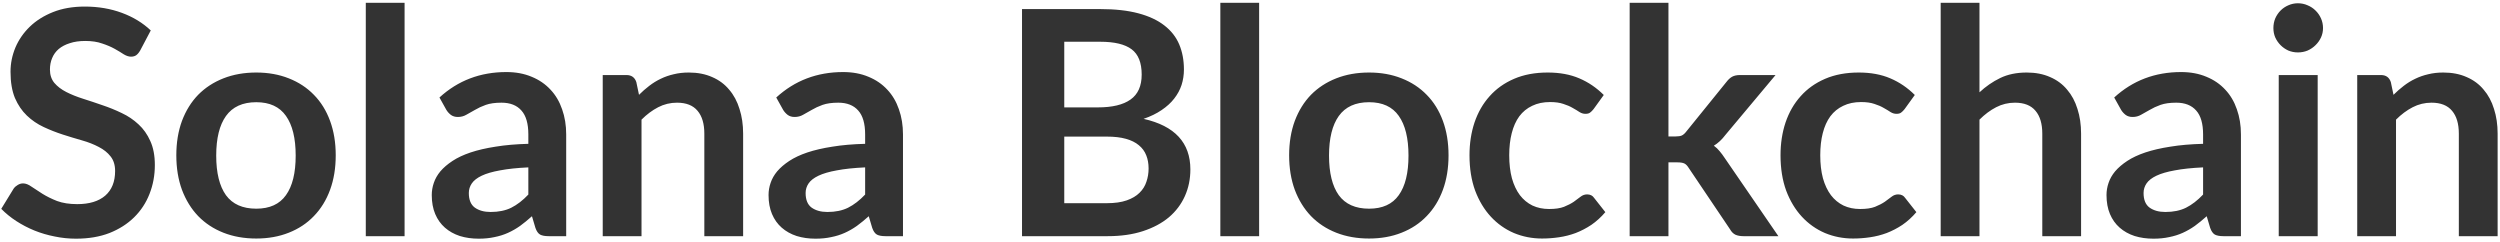 <?xml version="1.0" encoding="UTF-8"?>
<svg xmlns="http://www.w3.org/2000/svg" width="589" height="57" viewBox="0 0 589 57" fill="none">
  <path d="M33.041 11.87C32.745 12.388 32.424 12.77 32.079 13.017C31.758 13.239 31.351 13.35 30.858 13.35C30.34 13.35 29.772 13.165 29.156 12.795C28.564 12.4 27.848 11.968 27.01 11.5C26.171 11.031 25.184 10.612 24.05 10.242C22.94 9.847 21.62 9.65 20.091 9.65C18.709 9.65 17.501 9.822 16.465 10.168C15.429 10.488 14.553 10.945 13.838 11.537C13.147 12.129 12.629 12.844 12.284 13.683C11.938 14.497 11.766 15.397 11.766 16.384C11.766 17.642 12.111 18.69 12.802 19.529C13.517 20.367 14.454 21.083 15.614 21.675C16.773 22.267 18.093 22.797 19.573 23.266C21.053 23.734 22.57 24.24 24.124 24.783C25.678 25.301 27.195 25.917 28.675 26.633C30.155 27.323 31.474 28.211 32.634 29.297C33.793 30.357 34.718 31.665 35.409 33.219C36.124 34.773 36.482 36.66 36.482 38.88C36.482 41.297 36.062 43.566 35.224 45.688C34.41 47.784 33.201 49.622 31.598 51.201C30.019 52.755 28.083 53.988 25.789 54.901C23.495 55.789 20.868 56.233 17.908 56.233C16.206 56.233 14.528 56.06 12.876 55.715C11.223 55.394 9.632 54.925 8.103 54.309C6.598 53.692 5.18 52.952 3.848 52.089C2.516 51.225 1.332 50.263 0.296 49.203L3.219 44.43C3.465 44.084 3.786 43.801 4.181 43.579C4.575 43.332 4.995 43.209 5.439 43.209C6.055 43.209 6.721 43.468 7.437 43.986C8.152 44.479 9.003 45.034 9.99 45.651C10.976 46.267 12.123 46.835 13.431 47.353C14.763 47.846 16.354 48.093 18.204 48.093C21.04 48.093 23.236 47.427 24.79 46.095C26.344 44.738 27.121 42.802 27.121 40.286C27.121 38.88 26.763 37.733 26.048 36.845C25.357 35.957 24.432 35.217 23.273 34.625C22.113 34.008 20.794 33.49 19.314 33.071C17.834 32.651 16.329 32.195 14.8 31.702C13.27 31.208 11.766 30.616 10.286 29.926C8.806 29.235 7.486 28.335 6.327 27.225C5.167 26.115 4.23 24.733 3.515 23.081C2.824 21.403 2.479 19.344 2.479 16.902C2.479 14.953 2.861 13.054 3.626 11.204C4.415 9.354 5.55 7.713 7.03 6.283C8.51 4.852 10.335 3.705 12.506 2.842C14.676 1.978 17.168 1.547 19.98 1.547C23.137 1.547 26.048 2.04 28.712 3.027C31.376 4.013 33.645 5.395 35.52 7.171L33.041 11.87ZM60.374 17.087C63.187 17.087 65.74 17.543 68.034 18.456C70.352 19.368 72.326 20.663 73.954 22.341C75.606 24.018 76.876 26.065 77.764 28.483C78.653 30.9 79.097 33.601 79.097 36.586C79.097 39.595 78.653 42.308 77.764 44.726C76.876 47.143 75.606 49.203 73.954 50.905C72.326 52.607 70.352 53.914 68.034 54.827C65.74 55.739 63.187 56.196 60.374 56.196C57.538 56.196 54.96 55.739 52.642 54.827C50.323 53.914 48.337 52.607 46.684 50.905C45.056 49.203 43.786 47.143 42.873 44.726C41.986 42.308 41.541 39.595 41.541 36.586C41.541 33.601 41.986 30.9 42.873 28.483C43.786 26.065 45.056 24.018 46.684 22.341C48.337 20.663 50.323 19.368 52.642 18.456C54.96 17.543 57.538 17.087 60.374 17.087ZM60.374 49.166C63.532 49.166 65.863 48.105 67.368 45.984C68.897 43.862 69.662 40.754 69.662 36.66C69.662 32.565 68.897 29.445 67.368 27.299C65.863 25.153 63.532 24.08 60.374 24.08C57.168 24.08 54.788 25.165 53.233 27.336C51.704 29.482 50.94 32.59 50.94 36.66C50.94 40.73 51.704 43.838 53.233 45.984C54.788 48.105 57.168 49.166 60.374 49.166ZM95.319 0.659V55.641H86.18V0.659H95.319ZM124.478 39.435C121.839 39.558 119.619 39.792 117.818 40.138C116.017 40.458 114.574 40.878 113.489 41.396C112.404 41.914 111.627 42.518 111.158 43.209C110.689 43.899 110.455 44.652 110.455 45.466C110.455 47.069 110.924 48.216 111.861 48.907C112.823 49.597 114.069 49.943 115.598 49.943C117.473 49.943 119.088 49.61 120.445 48.944C121.826 48.253 123.171 47.217 124.478 45.836V39.435ZM103.536 22.97C107.902 18.974 113.156 16.976 119.298 16.976C121.518 16.976 123.504 17.346 125.255 18.086C127.006 18.801 128.486 19.812 129.695 21.12C130.904 22.402 131.816 23.944 132.433 25.745C133.074 27.545 133.395 29.519 133.395 31.665V55.641H129.251C128.388 55.641 127.722 55.517 127.253 55.271C126.784 54.999 126.414 54.469 126.143 53.68L125.329 50.942C124.367 51.805 123.43 52.57 122.517 53.236C121.604 53.877 120.655 54.42 119.668 54.864C118.681 55.308 117.621 55.641 116.486 55.863C115.376 56.109 114.143 56.233 112.786 56.233C111.183 56.233 109.703 56.023 108.346 55.604C106.989 55.16 105.818 54.506 104.831 53.643C103.844 52.779 103.08 51.706 102.537 50.424C101.994 49.141 101.723 47.649 101.723 45.947C101.723 44.985 101.883 44.035 102.204 43.098C102.525 42.136 103.043 41.223 103.758 40.36C104.498 39.496 105.448 38.682 106.607 37.918C107.766 37.153 109.185 36.487 110.862 35.92C112.564 35.352 114.537 34.896 116.782 34.551C119.027 34.181 121.592 33.959 124.478 33.885V31.665C124.478 29.124 123.935 27.249 122.85 26.041C121.765 24.807 120.198 24.191 118.151 24.191C116.671 24.191 115.438 24.363 114.451 24.709C113.489 25.054 112.638 25.449 111.898 25.893C111.158 26.312 110.48 26.694 109.863 27.04C109.271 27.385 108.605 27.558 107.865 27.558C107.224 27.558 106.681 27.397 106.237 27.077C105.793 26.731 105.435 26.337 105.164 25.893L103.536 22.97ZM150.549 22.341C151.314 21.576 152.116 20.873 152.954 20.232C153.818 19.566 154.718 19.011 155.655 18.567C156.617 18.098 157.641 17.74 158.726 17.494C159.812 17.222 160.996 17.087 162.278 17.087C164.35 17.087 166.188 17.444 167.791 18.16C169.395 18.85 170.727 19.837 171.787 21.12C172.873 22.378 173.687 23.895 174.229 25.671C174.797 27.422 175.08 29.358 175.08 31.48V55.641H165.941V31.48C165.941 29.161 165.411 27.373 164.35 26.115C163.29 24.832 161.674 24.191 159.503 24.191C157.925 24.191 156.445 24.548 155.063 25.264C153.682 25.979 152.375 26.953 151.141 28.187V55.641H142.002V17.679H147.589C148.773 17.679 149.55 18.234 149.92 19.344L150.549 22.341ZM203.826 39.435C201.186 39.558 198.966 39.792 197.166 40.138C195.365 40.458 193.922 40.878 192.837 41.396C191.751 41.914 190.974 42.518 190.506 43.209C190.037 43.899 189.803 44.652 189.803 45.466C189.803 47.069 190.271 48.216 191.209 48.907C192.171 49.597 193.416 49.943 194.946 49.943C196.82 49.943 198.436 49.61 199.793 48.944C201.174 48.253 202.518 47.217 203.826 45.836V39.435ZM182.884 22.97C187.25 18.974 192.504 16.976 198.646 16.976C200.866 16.976 202.851 17.346 204.603 18.086C206.354 18.801 207.834 19.812 209.043 21.12C210.251 22.402 211.164 23.944 211.781 25.745C212.422 27.545 212.743 29.519 212.743 31.665V55.641H208.599C207.735 55.641 207.069 55.517 206.601 55.271C206.132 54.999 205.762 54.469 205.491 53.68L204.677 50.942C203.715 51.805 202.777 52.57 201.865 53.236C200.952 53.877 200.002 54.42 199.016 54.864C198.029 55.308 196.968 55.641 195.834 55.863C194.724 56.109 193.49 56.233 192.134 56.233C190.53 56.233 189.05 56.023 187.694 55.604C186.337 55.16 185.165 54.506 184.179 53.643C183.192 52.779 182.427 51.706 181.885 50.424C181.342 49.141 181.071 47.649 181.071 45.947C181.071 44.985 181.231 44.035 181.552 43.098C181.872 42.136 182.39 41.223 183.106 40.36C183.846 39.496 184.795 38.682 185.955 37.918C187.114 37.153 188.532 36.487 190.21 35.92C191.912 35.352 193.885 34.896 196.13 34.551C198.374 34.181 200.94 33.959 203.826 33.885V31.665C203.826 29.124 203.283 27.249 202.198 26.041C201.112 24.807 199.546 24.191 197.499 24.191C196.019 24.191 194.785 24.363 193.799 24.709C192.837 25.054 191.986 25.449 191.246 25.893C190.506 26.312 189.827 26.694 189.211 27.04C188.619 27.385 187.953 27.558 187.213 27.558C186.571 27.558 186.029 27.397 185.585 27.077C185.141 26.731 184.783 26.337 184.512 25.893L182.884 22.97ZM260.804 47.871C262.654 47.871 264.208 47.649 265.466 47.205C266.724 46.761 267.723 46.169 268.463 45.429C269.228 44.689 269.77 43.825 270.091 42.839C270.436 41.852 270.609 40.804 270.609 39.694C270.609 38.534 270.424 37.498 270.054 36.586C269.684 35.648 269.104 34.859 268.315 34.218C267.526 33.552 266.502 33.046 265.244 32.701C264.011 32.355 262.518 32.183 260.767 32.183H250.74V47.871H260.804ZM250.74 9.835V25.301H258.658C262.062 25.301 264.627 24.684 266.354 23.451C268.105 22.217 268.981 20.256 268.981 17.568C268.981 14.78 268.192 12.795 266.613 11.611C265.034 10.427 262.568 9.835 259.213 9.835H250.74ZM259.213 2.139C262.716 2.139 265.713 2.472 268.204 3.138C270.695 3.804 272.73 4.753 274.309 5.987C275.912 7.22 277.084 8.712 277.824 10.464C278.564 12.215 278.934 14.188 278.934 16.384C278.934 17.642 278.749 18.85 278.379 20.01C278.009 21.144 277.429 22.217 276.64 23.229C275.875 24.215 274.889 25.116 273.68 25.93C272.496 26.744 271.078 27.434 269.425 28.002C276.776 29.654 280.451 33.626 280.451 39.916C280.451 42.185 280.019 44.282 279.156 46.206C278.293 48.13 277.035 49.795 275.382 51.201C273.729 52.582 271.694 53.667 269.277 54.457C266.86 55.246 264.097 55.641 260.989 55.641H240.787V2.139H259.213ZM296.651 0.659V55.641H287.512V0.659H296.651ZM322.554 17.087C325.366 17.087 327.919 17.543 330.213 18.456C332.532 19.368 334.505 20.663 336.133 22.341C337.786 24.018 339.056 26.065 339.944 28.483C340.832 30.9 341.276 33.601 341.276 36.586C341.276 39.595 340.832 42.308 339.944 44.726C339.056 47.143 337.786 49.203 336.133 50.905C334.505 52.607 332.532 53.914 330.213 54.827C327.919 55.739 325.366 56.196 322.554 56.196C319.718 56.196 317.14 55.739 314.821 54.827C312.503 53.914 310.517 52.607 308.864 50.905C307.236 49.203 305.966 47.143 305.053 44.726C304.165 42.308 303.721 39.595 303.721 36.586C303.721 33.601 304.165 30.9 305.053 28.483C305.966 26.065 307.236 24.018 308.864 22.341C310.517 20.663 312.503 19.368 314.821 18.456C317.14 17.543 319.718 17.087 322.554 17.087ZM322.554 49.166C325.712 49.166 328.043 48.105 329.547 45.984C331.077 43.862 331.841 40.754 331.841 36.66C331.841 32.565 331.077 29.445 329.547 27.299C328.043 25.153 325.712 24.08 322.554 24.08C319.348 24.08 316.967 25.165 315.413 27.336C313.884 29.482 313.119 32.59 313.119 36.66C313.119 40.73 313.884 43.838 315.413 45.984C316.967 48.105 319.348 49.166 322.554 49.166ZM375.443 25.708C375.172 26.053 374.901 26.324 374.629 26.522C374.383 26.719 374.013 26.818 373.519 26.818C373.051 26.818 372.594 26.682 372.15 26.411C371.706 26.115 371.176 25.794 370.559 25.449C369.943 25.079 369.203 24.758 368.339 24.487C367.501 24.191 366.452 24.043 365.194 24.043C363.591 24.043 362.185 24.339 360.976 24.931C359.768 25.498 358.756 26.324 357.942 27.41C357.153 28.495 356.561 29.815 356.166 31.369C355.772 32.898 355.574 34.637 355.574 36.586C355.574 38.608 355.784 40.409 356.203 41.988C356.647 43.566 357.276 44.898 358.09 45.984C358.904 47.044 359.891 47.858 361.05 48.426C362.21 48.968 363.517 49.24 364.972 49.24C366.428 49.24 367.599 49.067 368.487 48.722C369.4 48.352 370.165 47.957 370.781 47.538C371.398 47.094 371.928 46.699 372.372 46.354C372.841 45.984 373.359 45.799 373.926 45.799C374.666 45.799 375.221 46.082 375.591 46.65L378.218 49.98C377.207 51.164 376.109 52.163 374.925 52.977C373.741 53.766 372.508 54.407 371.225 54.901C369.967 55.369 368.66 55.702 367.303 55.9C365.971 56.097 364.639 56.196 363.307 56.196C360.964 56.196 358.756 55.764 356.684 54.901C354.612 54.013 352.799 52.73 351.245 51.053C349.691 49.375 348.458 47.328 347.545 44.911C346.657 42.469 346.213 39.694 346.213 36.586C346.213 33.798 346.608 31.221 347.397 28.853C348.211 26.46 349.395 24.4 350.949 22.674C352.503 20.922 354.427 19.553 356.721 18.567C359.015 17.58 361.655 17.087 364.639 17.087C367.476 17.087 369.955 17.543 372.076 18.456C374.222 19.368 376.146 20.676 377.848 22.378L375.443 25.708ZM393.087 0.659V32.146H394.789C395.405 32.146 395.886 32.072 396.232 31.924C396.602 31.751 396.972 31.418 397.342 30.925L406.777 19.27C407.171 18.752 407.603 18.357 408.072 18.086C408.565 17.814 409.194 17.679 409.959 17.679H418.321L406.518 31.776C405.679 32.886 404.766 33.737 403.78 34.329C404.298 34.699 404.754 35.13 405.149 35.624C405.568 36.117 405.963 36.647 406.333 37.215L418.987 55.641H410.736C410.02 55.641 409.404 55.53 408.886 55.308C408.368 55.061 407.936 54.629 407.591 54.013L397.897 39.62C397.551 39.052 397.194 38.682 396.824 38.51C396.454 38.337 395.899 38.251 395.159 38.251H393.087V55.641H383.948V0.659H393.087ZM448.721 25.708C448.449 26.053 448.178 26.324 447.907 26.522C447.66 26.719 447.29 26.818 446.797 26.818C446.328 26.818 445.872 26.682 445.428 26.411C444.984 26.115 444.453 25.794 443.837 25.449C443.22 25.079 442.48 24.758 441.617 24.487C440.778 24.191 439.73 24.043 438.472 24.043C436.868 24.043 435.462 24.339 434.254 24.931C433.045 25.498 432.034 26.324 431.22 27.41C430.43 28.495 429.838 29.815 429.444 31.369C429.049 32.898 428.852 34.637 428.852 36.586C428.852 38.608 429.061 40.409 429.481 41.988C429.925 43.566 430.554 44.898 431.368 45.984C432.182 47.044 433.168 47.858 434.328 48.426C435.487 48.968 436.794 49.24 438.25 49.24C439.705 49.24 440.877 49.067 441.765 48.722C442.677 48.352 443.442 47.957 444.059 47.538C444.675 47.094 445.206 46.699 445.65 46.354C446.118 45.984 446.636 45.799 447.204 45.799C447.944 45.799 448.499 46.082 448.869 46.65L451.496 49.98C450.484 51.164 449.387 52.163 448.203 52.977C447.019 53.766 445.785 54.407 444.503 54.901C443.245 55.369 441.937 55.702 440.581 55.9C439.249 56.097 437.917 56.196 436.585 56.196C434.241 56.196 432.034 55.764 429.962 54.901C427.89 54.013 426.077 52.73 424.523 51.053C422.969 49.375 421.735 47.328 420.823 44.911C419.935 42.469 419.491 39.694 419.491 36.586C419.491 33.798 419.885 31.221 420.675 28.853C421.489 26.46 422.673 24.4 424.227 22.674C425.781 20.922 427.705 19.553 429.999 18.567C432.293 17.58 434.932 17.087 437.917 17.087C440.753 17.087 443.232 17.543 445.354 18.456C447.5 19.368 449.424 20.676 451.126 22.378L448.721 25.708ZM466.364 21.749C467.844 20.367 469.472 19.245 471.248 18.382C473.024 17.518 475.108 17.087 477.501 17.087C479.573 17.087 481.411 17.444 483.014 18.16C484.617 18.85 485.949 19.837 487.01 21.12C488.095 22.378 488.909 23.895 489.452 25.671C490.019 27.422 490.303 29.358 490.303 31.48V55.641H481.164V31.48C481.164 29.161 480.634 27.373 479.573 26.115C478.512 24.832 476.897 24.191 474.726 24.191C473.147 24.191 471.667 24.548 470.286 25.264C468.905 25.979 467.597 26.953 466.364 28.187V55.641H457.225V0.659H466.364V21.749ZM519.048 39.435C516.409 39.558 514.189 39.792 512.388 40.138C510.588 40.458 509.145 40.878 508.059 41.396C506.974 41.914 506.197 42.518 505.728 43.209C505.26 43.899 505.025 44.652 505.025 45.466C505.025 47.069 505.494 48.216 506.431 48.907C507.393 49.597 508.639 49.943 510.168 49.943C512.043 49.943 513.659 49.61 515.015 48.944C516.397 48.253 517.741 47.217 519.048 45.836V39.435ZM498.106 22.97C502.472 18.974 507.726 16.976 513.868 16.976C516.088 16.976 518.074 17.346 519.825 18.086C521.577 18.801 523.057 19.812 524.265 21.12C525.474 22.402 526.387 23.944 527.003 25.745C527.645 27.545 527.965 29.519 527.965 31.665V55.641H523.821C522.958 55.641 522.292 55.517 521.823 55.271C521.355 54.999 520.985 54.469 520.713 53.68L519.899 50.942C518.937 51.805 518 52.57 517.087 53.236C516.175 53.877 515.225 54.42 514.238 54.864C513.252 55.308 512.191 55.641 511.056 55.863C509.946 56.109 508.713 56.233 507.356 56.233C505.753 56.233 504.273 56.023 502.916 55.604C501.56 55.16 500.388 54.506 499.401 53.643C498.415 52.779 497.65 51.706 497.107 50.424C496.565 49.141 496.293 47.649 496.293 45.947C496.293 44.985 496.454 44.035 496.774 43.098C497.095 42.136 497.613 41.223 498.328 40.36C499.068 39.496 500.018 38.682 501.177 37.918C502.337 37.153 503.755 36.487 505.432 35.92C507.134 35.352 509.108 34.896 511.352 34.551C513.597 34.181 516.162 33.959 519.048 33.885V31.665C519.048 29.124 518.506 27.249 517.42 26.041C516.335 24.807 514.769 24.191 512.721 24.191C511.241 24.191 510.008 24.363 509.021 24.709C508.059 25.054 507.208 25.449 506.468 25.893C505.728 26.312 505.05 26.694 504.433 27.04C503.841 27.385 503.175 27.558 502.435 27.558C501.794 27.558 501.251 27.397 500.807 27.077C500.363 26.731 500.006 26.337 499.734 25.893L498.106 22.97ZM546.045 17.679V55.641H536.869V17.679H546.045ZM547.303 6.616C547.303 7.405 547.142 8.145 546.822 8.836C546.501 9.526 546.069 10.131 545.527 10.649C545.009 11.167 544.392 11.586 543.677 11.907C542.961 12.203 542.197 12.351 541.383 12.351C540.593 12.351 539.841 12.203 539.126 11.907C538.435 11.586 537.831 11.167 537.313 10.649C536.795 10.131 536.375 9.526 536.055 8.836C535.759 8.145 535.611 7.405 535.611 6.616C535.611 5.802 535.759 5.037 536.055 4.322C536.375 3.606 536.795 2.99 537.313 2.472C537.831 1.954 538.435 1.547 539.126 1.251C539.841 0.93 540.593 0.77 541.383 0.77C542.197 0.77 542.961 0.93 543.677 1.251C544.392 1.547 545.009 1.954 545.527 2.472C546.069 2.99 546.501 3.606 546.822 4.322C547.142 5.037 547.303 5.802 547.303 6.616ZM563.909 22.341C564.673 21.576 565.475 20.873 566.314 20.232C567.177 19.566 568.077 19.011 569.015 18.567C569.977 18.098 571 17.74 572.086 17.494C573.171 17.222 574.355 17.087 575.638 17.087C577.71 17.087 579.547 17.444 581.151 18.16C582.754 18.85 584.086 19.837 585.147 21.12C586.232 22.378 587.046 23.895 587.589 25.671C588.156 27.422 588.44 29.358 588.44 31.48V55.641H579.301V31.48C579.301 29.161 578.77 27.373 577.71 26.115C576.649 24.832 575.033 24.191 572.863 24.191C571.284 24.191 569.804 24.548 568.423 25.264C567.041 25.979 565.734 26.953 564.501 28.187V55.641H555.362V17.679H560.949C562.133 17.679 562.91 18.234 563.28 19.344L563.909 22.341Z" fill="#333333"></path>
</svg>
